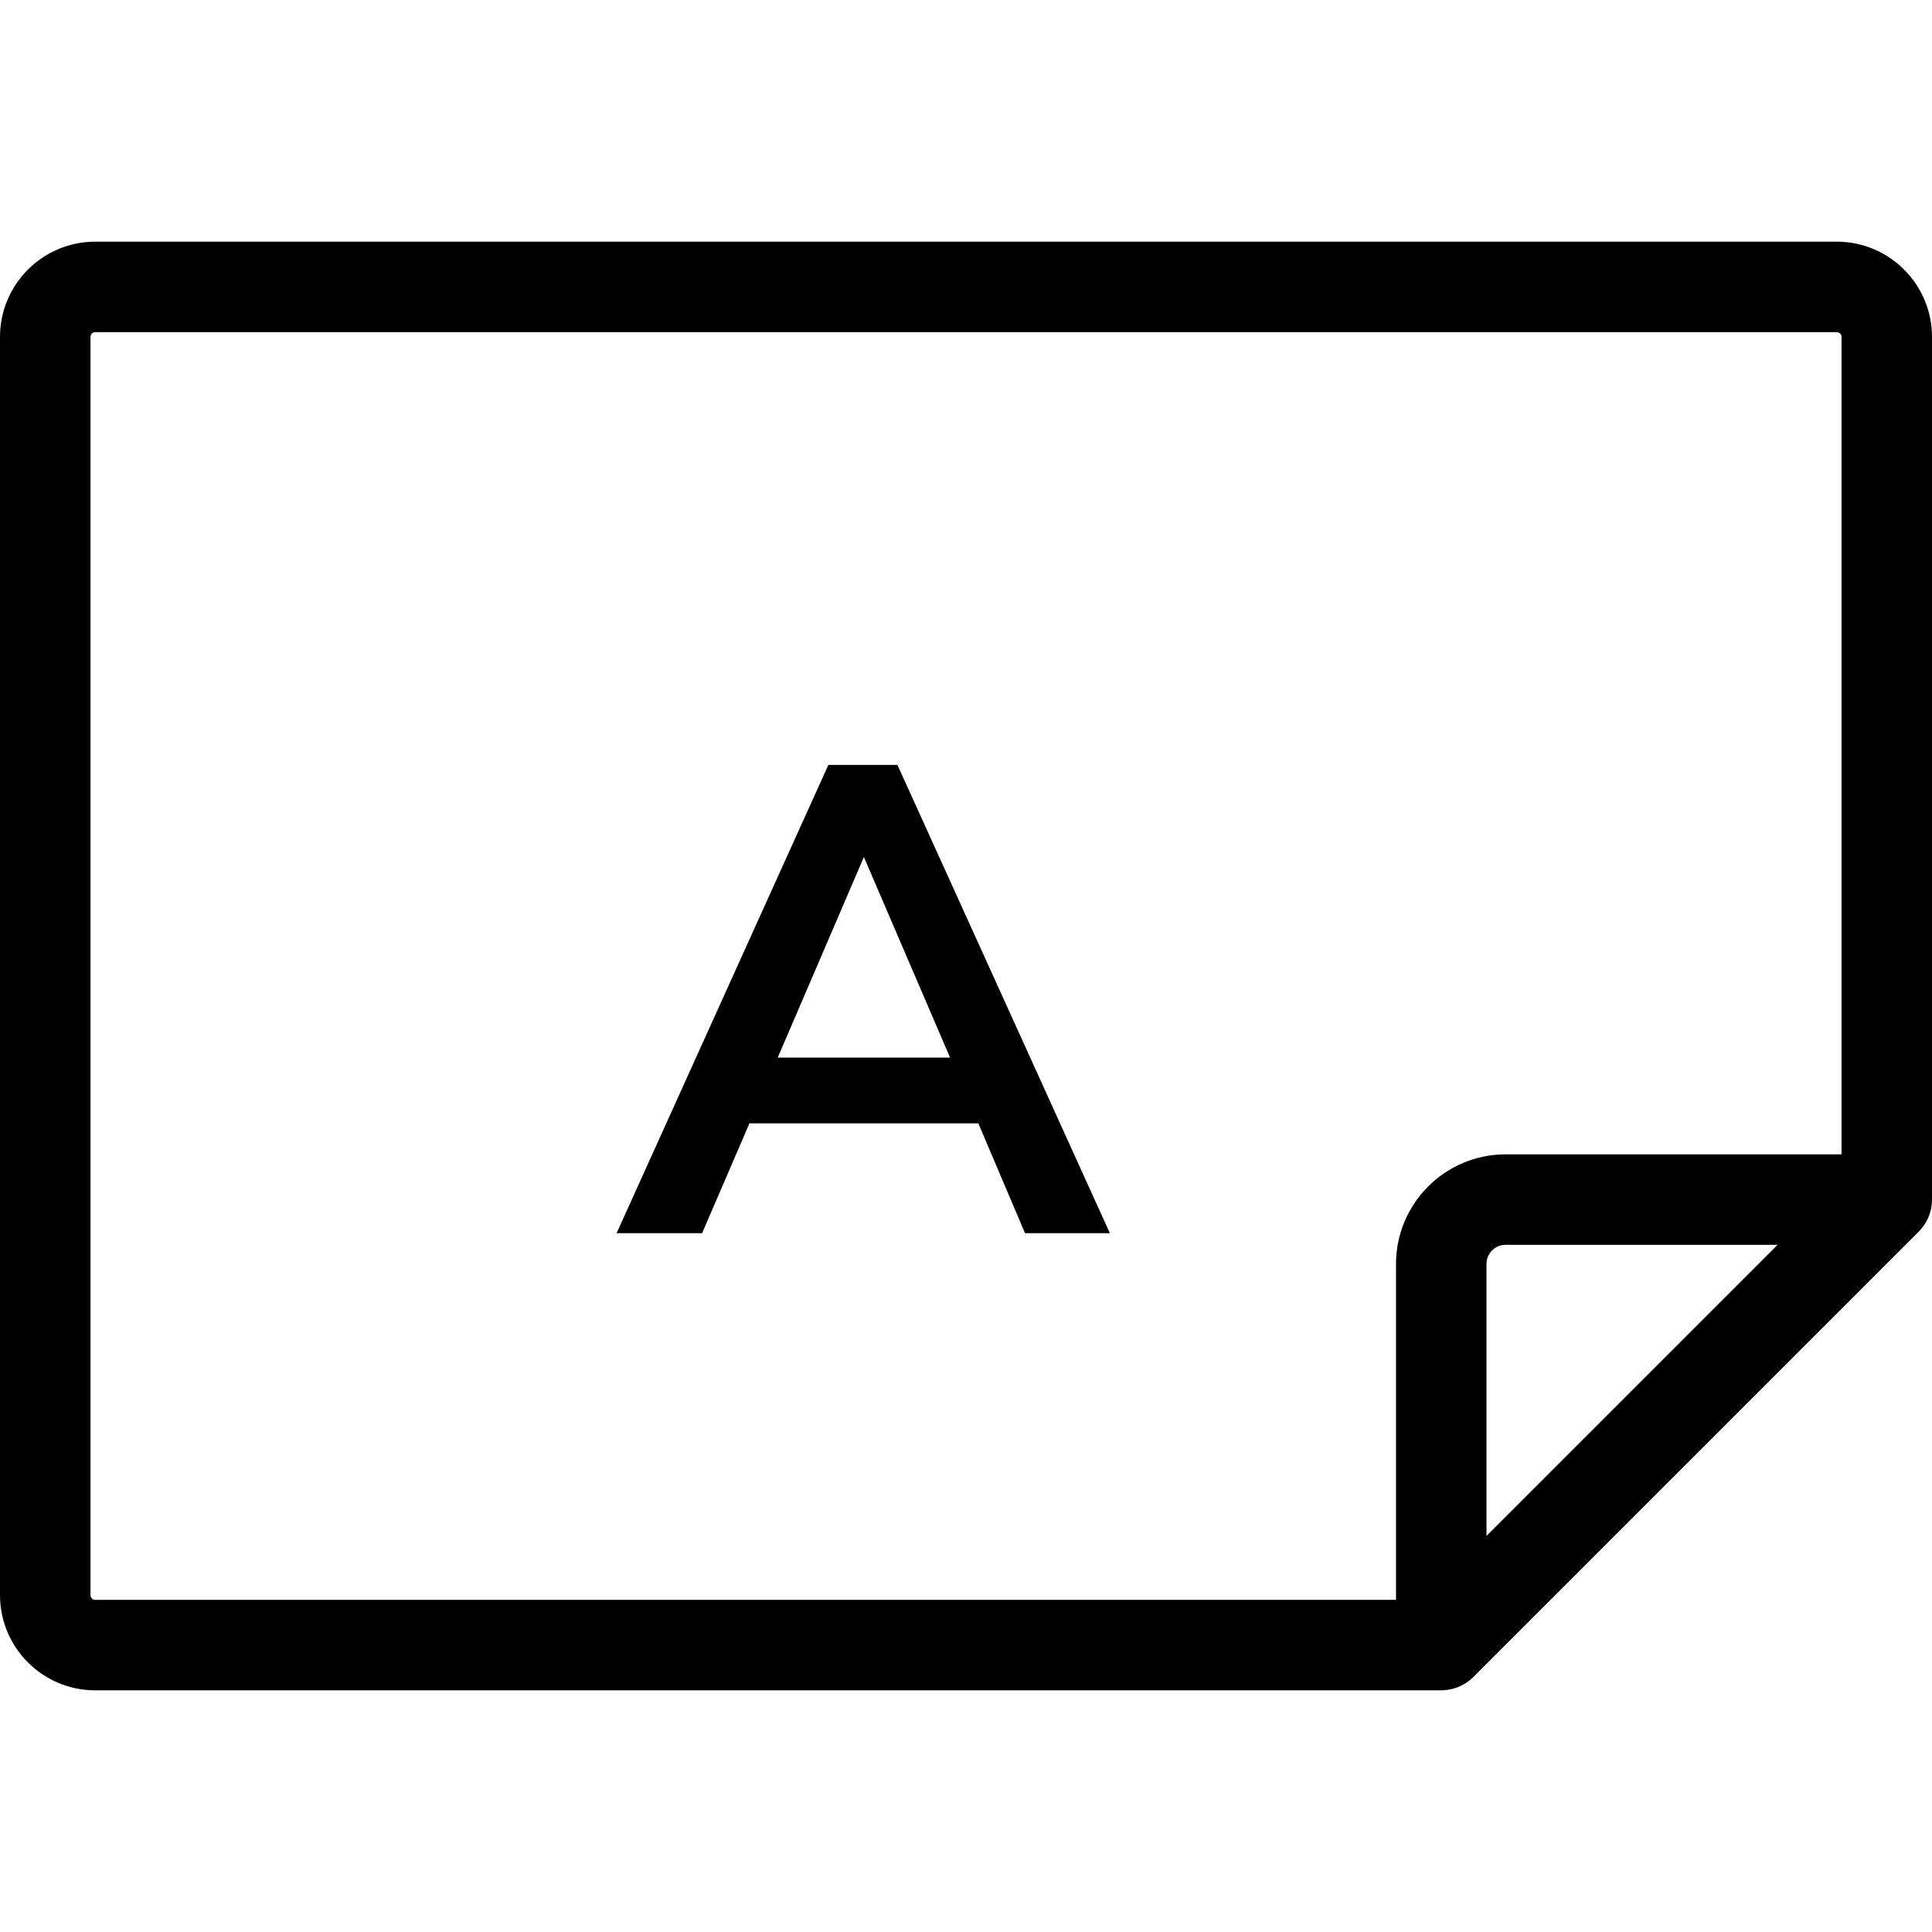 <svg width="47" height="47" viewBox="0 0 47 47" fill="none" xmlns="http://www.w3.org/2000/svg">
<g clip-path="url(#clip0)">
<path d="M35.094 41.119C35.369 41.111 35.637 41.002 35.84 40.799L46.678 29.961C46.678 29.96 46.678 29.96 46.679 29.96C46.877 29.761 47 29.486 47 29.183L47 8.195C47 6.918 45.961 5.879 44.683 5.879L2.317 5.879C1.039 5.879 9.5322e-05 6.918 9.52662e-05 8.195L9.39282e-05 38.804C9.38724e-05 40.082 1.039 41.121 2.317 41.121L35.062 41.121C35.072 41.121 35.083 41.12 35.094 41.119ZM43.243 30.283L36.162 37.364L36.162 30.748C36.162 30.492 36.37 30.283 36.626 30.283L43.243 30.283ZM2.317 38.92C2.253 38.92 2.201 38.868 2.201 38.804L2.201 8.195C2.201 8.132 2.253 8.08 2.317 8.08L44.683 8.08C44.747 8.08 44.799 8.132 44.799 8.195L44.799 28.082L36.626 28.082C35.157 28.082 33.961 29.278 33.961 30.748L33.961 38.92L2.317 38.92L2.317 38.92Z" fill="black"/>
<path d="M24.936 30L23.8 27.328H18.232L17.08 30H15L20.152 18.608H21.832L27 30H24.936ZM18.92 25.728H23.112L21.016 20.848L18.92 25.728Z" fill="black"/>
</g>
<defs>
<clipPath id="clip0">
<rect x="47" width="47" height="47" transform="rotate(90 47 0)" fill="white"/>
</clipPath>
</defs>
</svg>
